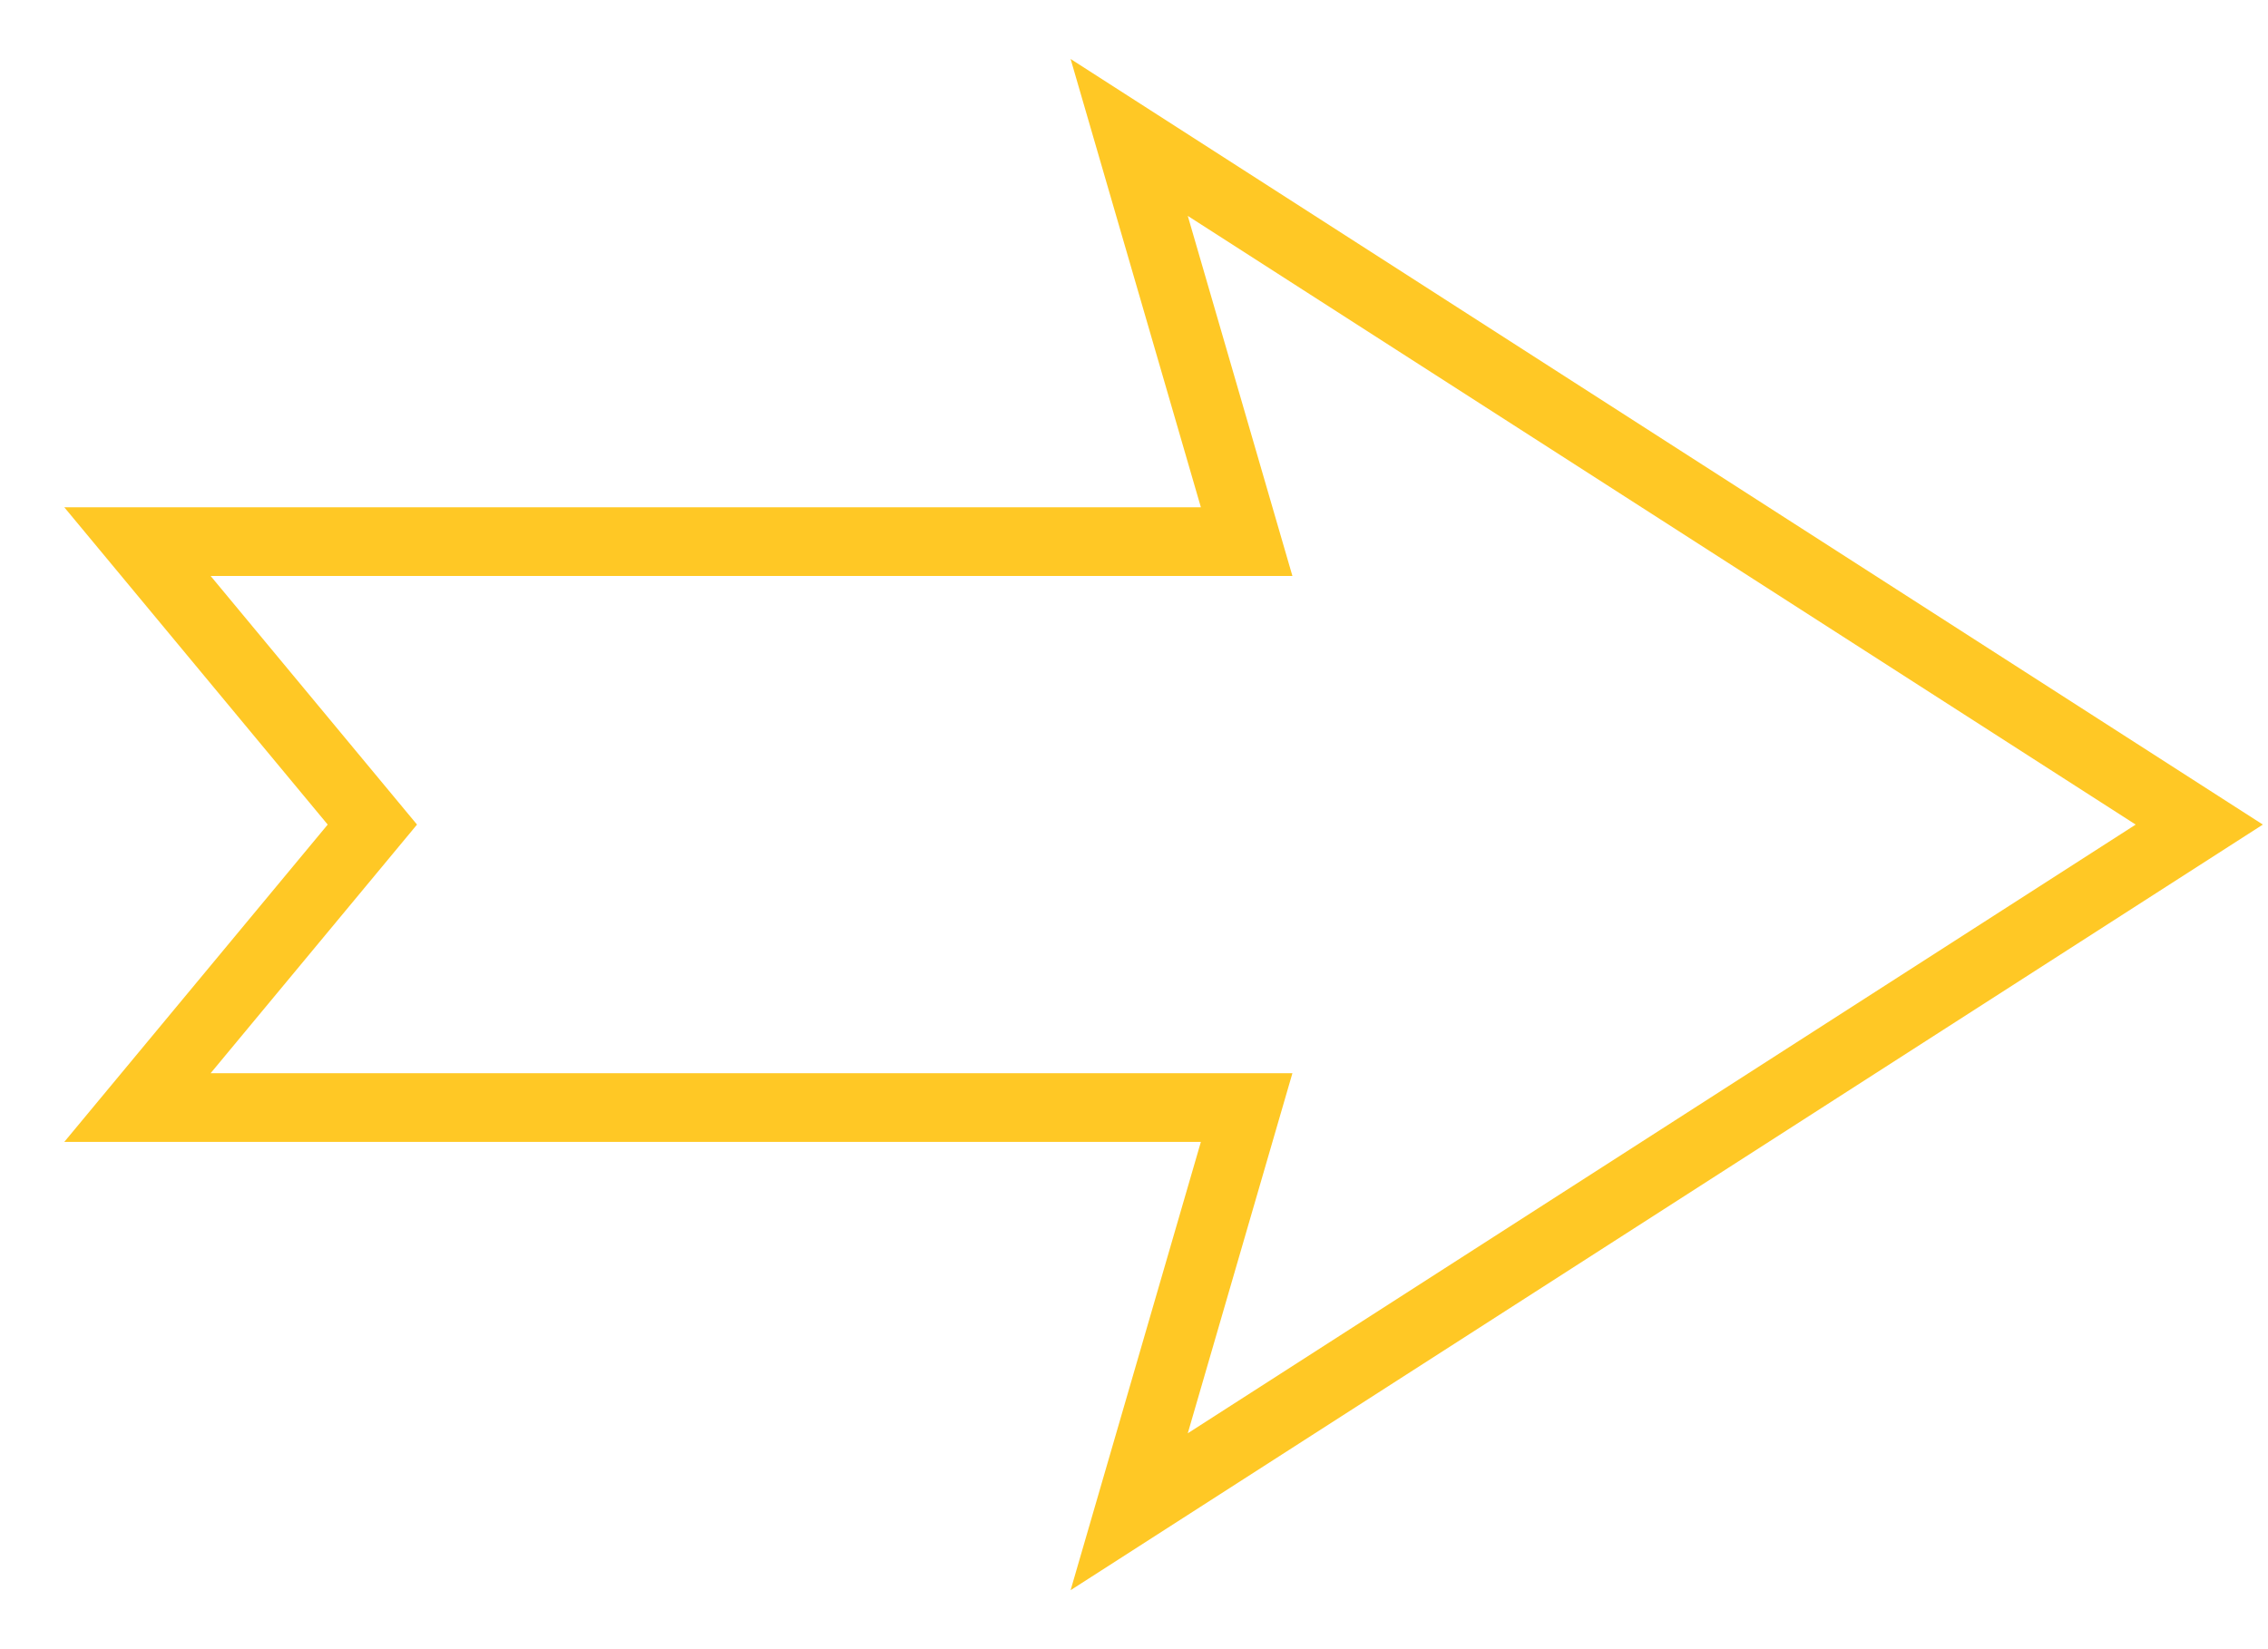 <svg width="33" height="24" viewBox="0 0 33 24" fill="none" xmlns="http://www.w3.org/2000/svg">
	<path d="M2 7.882H18.139L16.43 2L32 12L16.43 22L18.139 16.118H2L5.418 12L2 7.882Z" stroke="#FFC825"/>
</svg>

